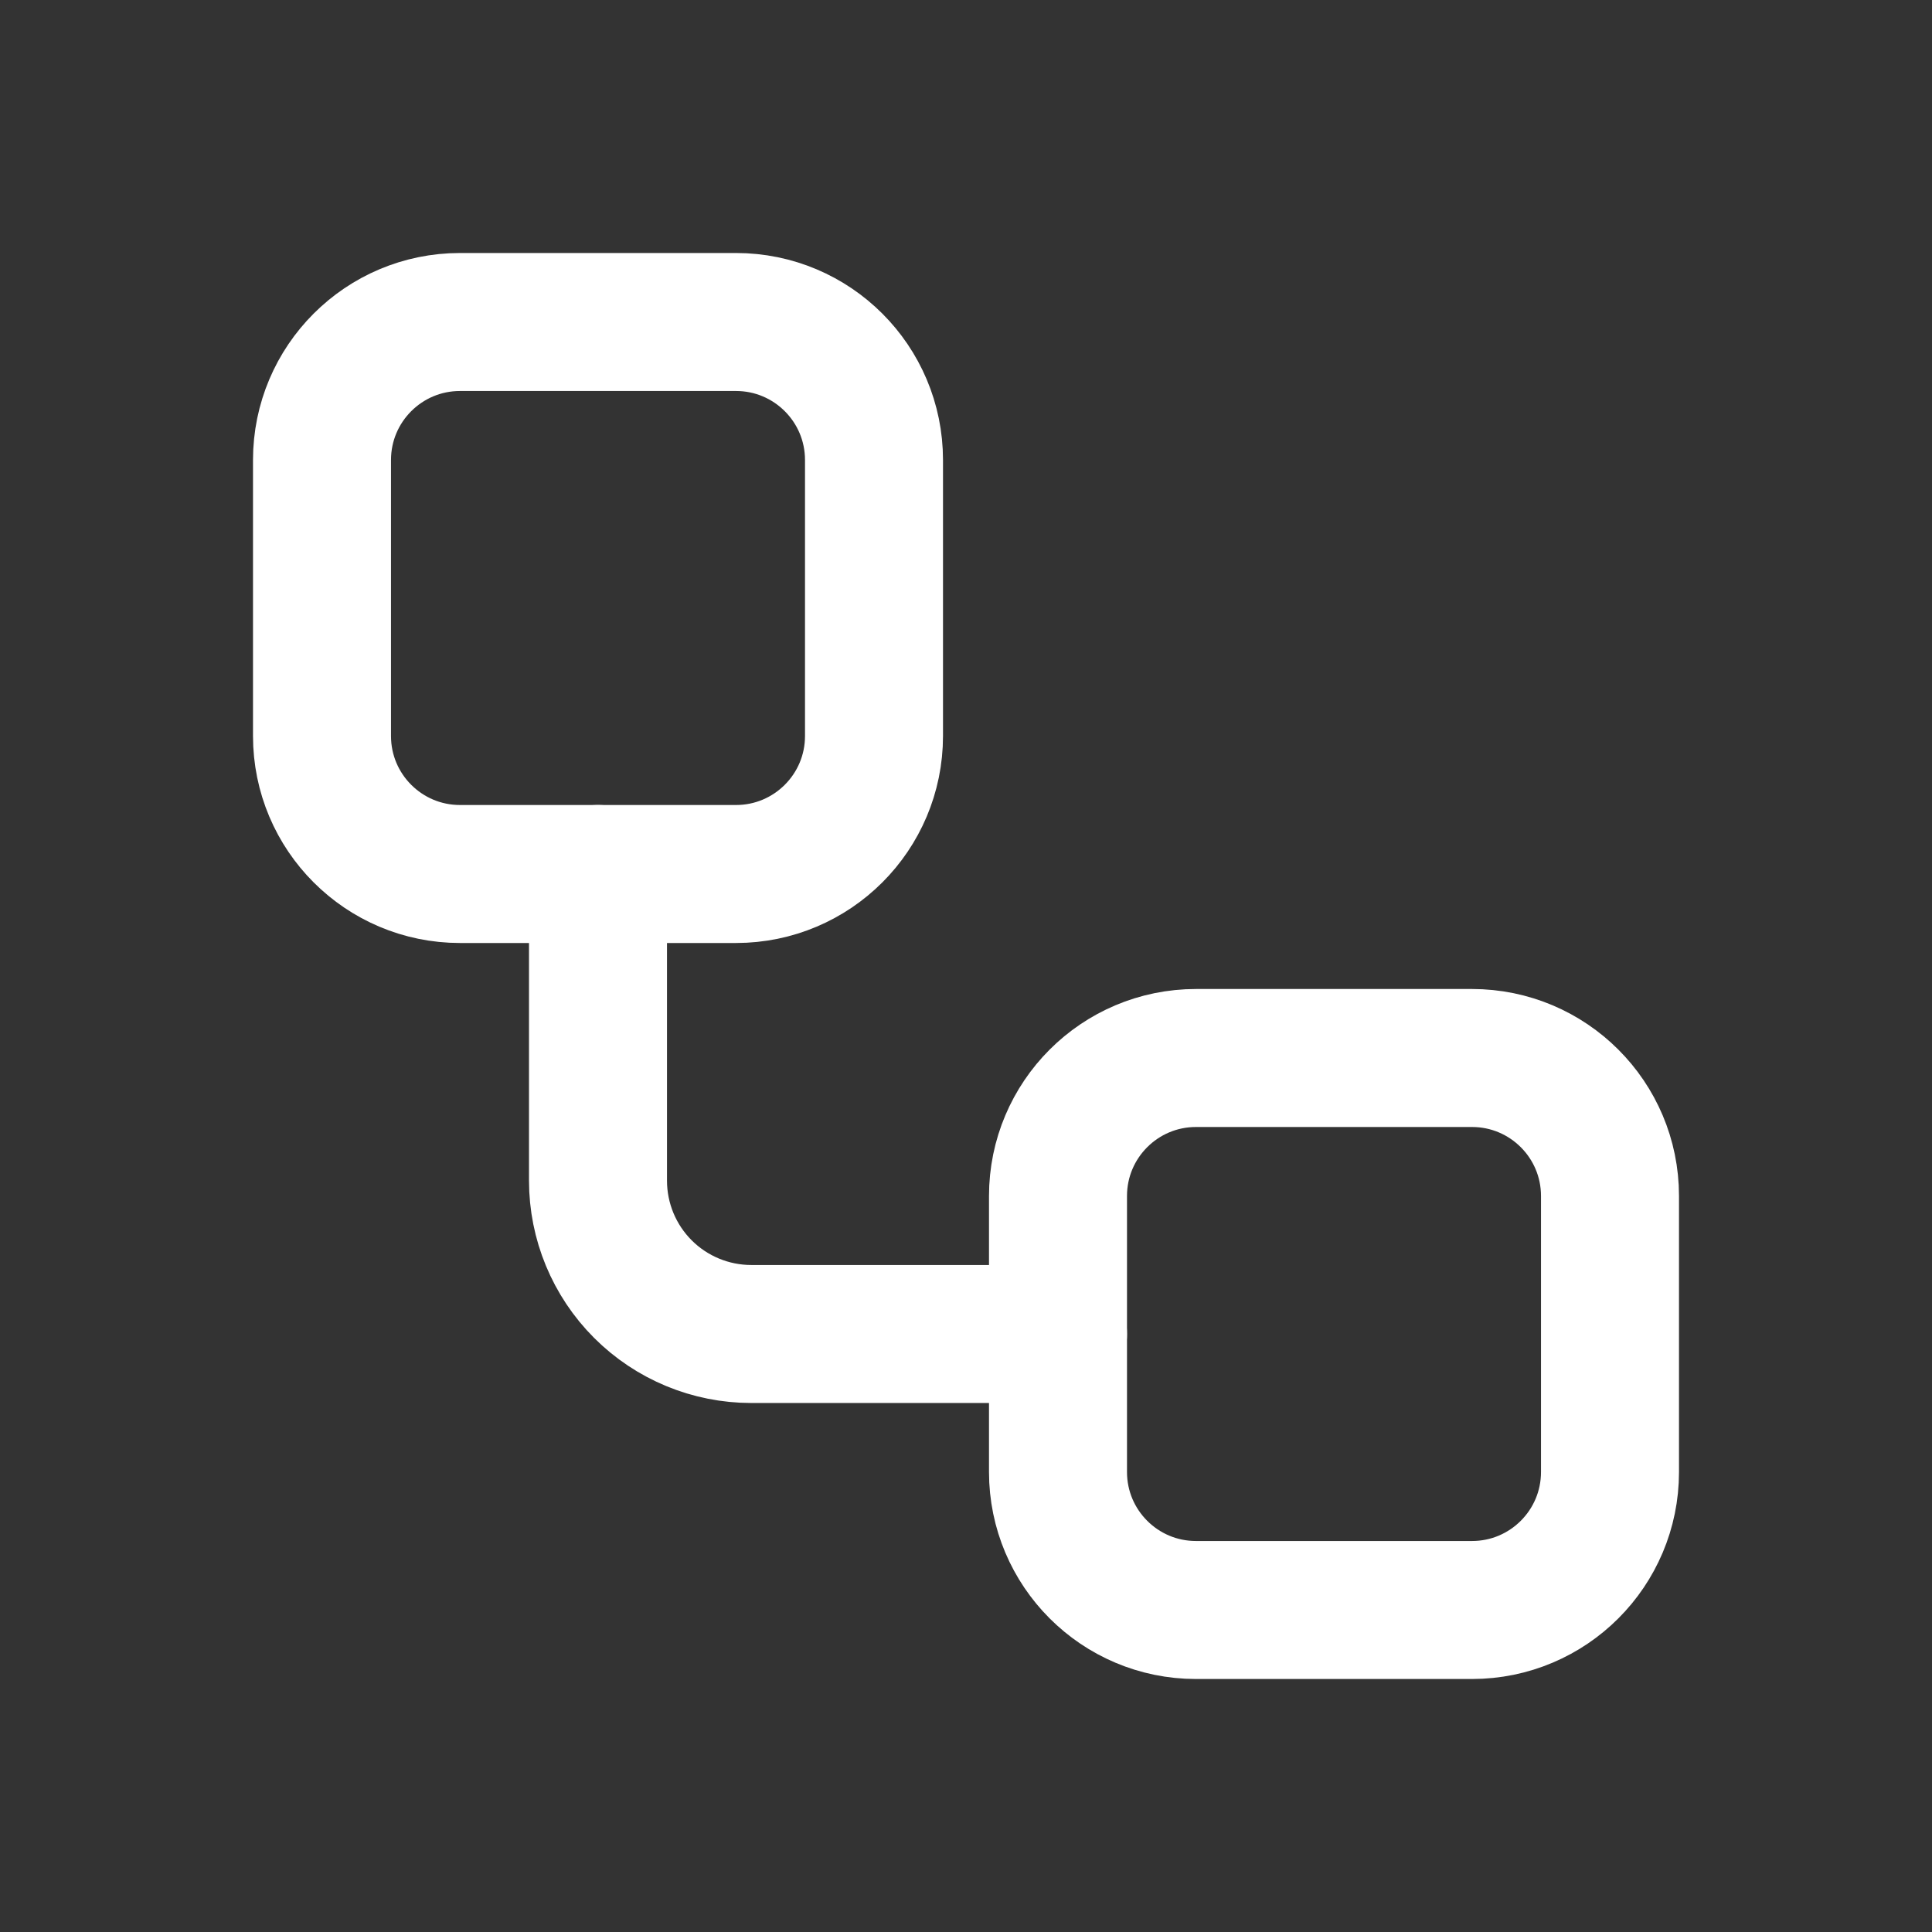 <svg width="42" height="42" viewBox="0 0 42 42" fill="none" xmlns="http://www.w3.org/2000/svg">
<rect x="0" y="0" width="42" height="42" fill="#333333" stroke="none"/>
<path d="M16 7H10C8.343 7 7 8.343 7 10V16C7 17.657 8.343 19 10 19H16C17.657 19 19 17.657 19 16V10C19 8.343 17.657 7 16 7Z" stroke="white" stroke-width="3" stroke-linecap="round" stroke-linejoin="round"/>
<path d="M13 19V25.667C13 26.551 13.351 27.399 13.976 28.024C14.601 28.649 15.449 29 16.333 29H23" stroke="white" stroke-width="3" stroke-linecap="round" stroke-linejoin="round"/>
<path d="M32 23H26C24.343 23 23 24.343 23 26V32C23 33.657 24.343 35 26 35H32C33.657 35 35 33.657 35 32V26C35 24.343 33.657 23 32 23Z" stroke="white" stroke-width="3" stroke-linecap="round" stroke-linejoin="round"/>
</svg>
